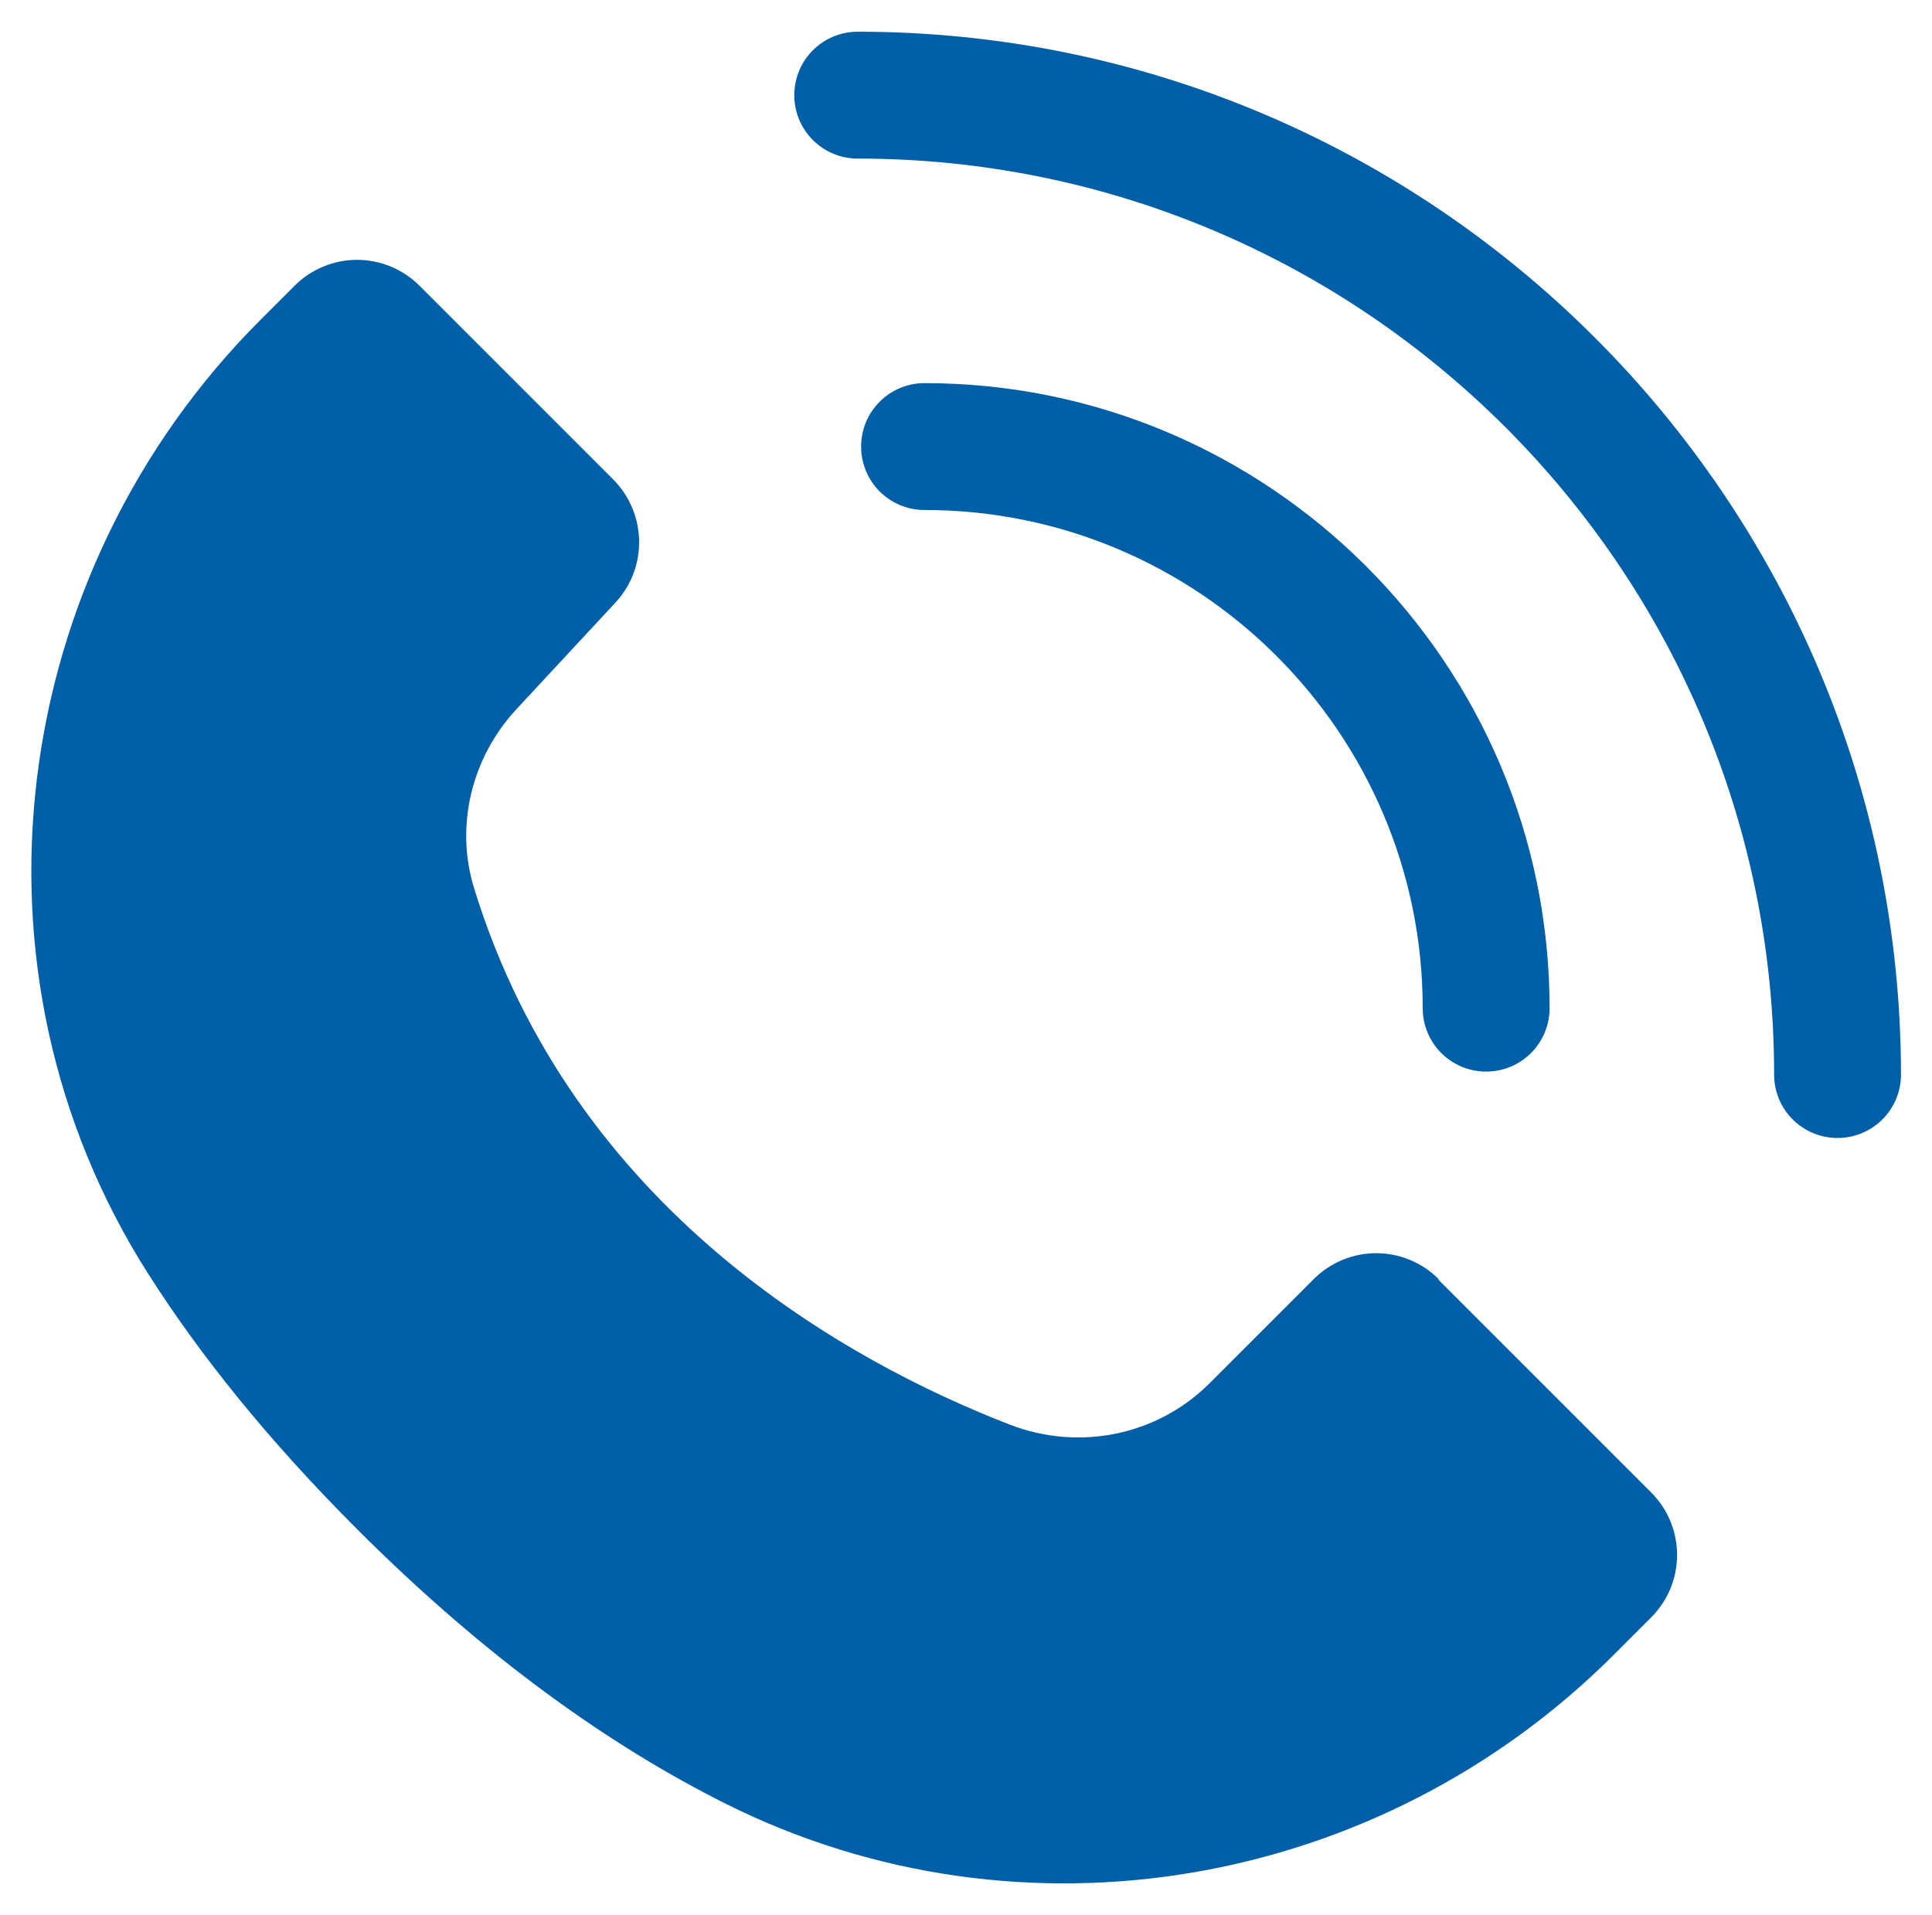 <?xml version="1.0" encoding="UTF-8"?><svg id="a" xmlns="http://www.w3.org/2000/svg" width="16.12mm" height="15.98mm" viewBox="0 0 45.68 45.29"><path d="M34.02,30.25c-.82-.82-2.14-.82-2.96,0l-2.46,2.46c-1.24,1.24-3.09,1.61-4.72,.98-3.8-1.47-10.32-5.04-12.67-12.68-.46-1.48-.06-3.1,1-4.24l2.34-2.52c.77-.83,.74-2.11-.05-2.91l-4.58-4.58c-.82-.82-2.14-.82-2.96,0l-.79,.79C.16,13.55-1.06,22.96,3.5,30.12c1.22,1.92,2.84,3.94,4.94,6.04,3.07,3.07,6.01,5.14,8.73,6.5,7,3.49,15.46,2,20.99-3.53l.88-.88c.82-.82,.82-2.14,0-2.96l-5.03-5.03Z" fill="#005fa7"/><path d="M33.64,23.84c0,.83,.67,1.5,1.5,1.5s1.5-.67,1.5-1.5c0-8.15-6.63-14.78-14.78-14.78-.83,0-1.5,.67-1.5,1.5s.67,1.5,1.5,1.5c6.5,0,11.78,5.29,11.78,11.78Z" fill="#005fa7"/><path d="M20.28,.75c-.83,0-1.5,.67-1.5,1.5s.67,1.5,1.5,1.5c11.95,0,21.67,9.72,21.67,21.66,0,.83,.67,1.5,1.5,1.5s1.5-.67,1.5-1.5C44.94,11.82,33.88,.75,20.28,.75Z" fill="#005fa7"/></svg>